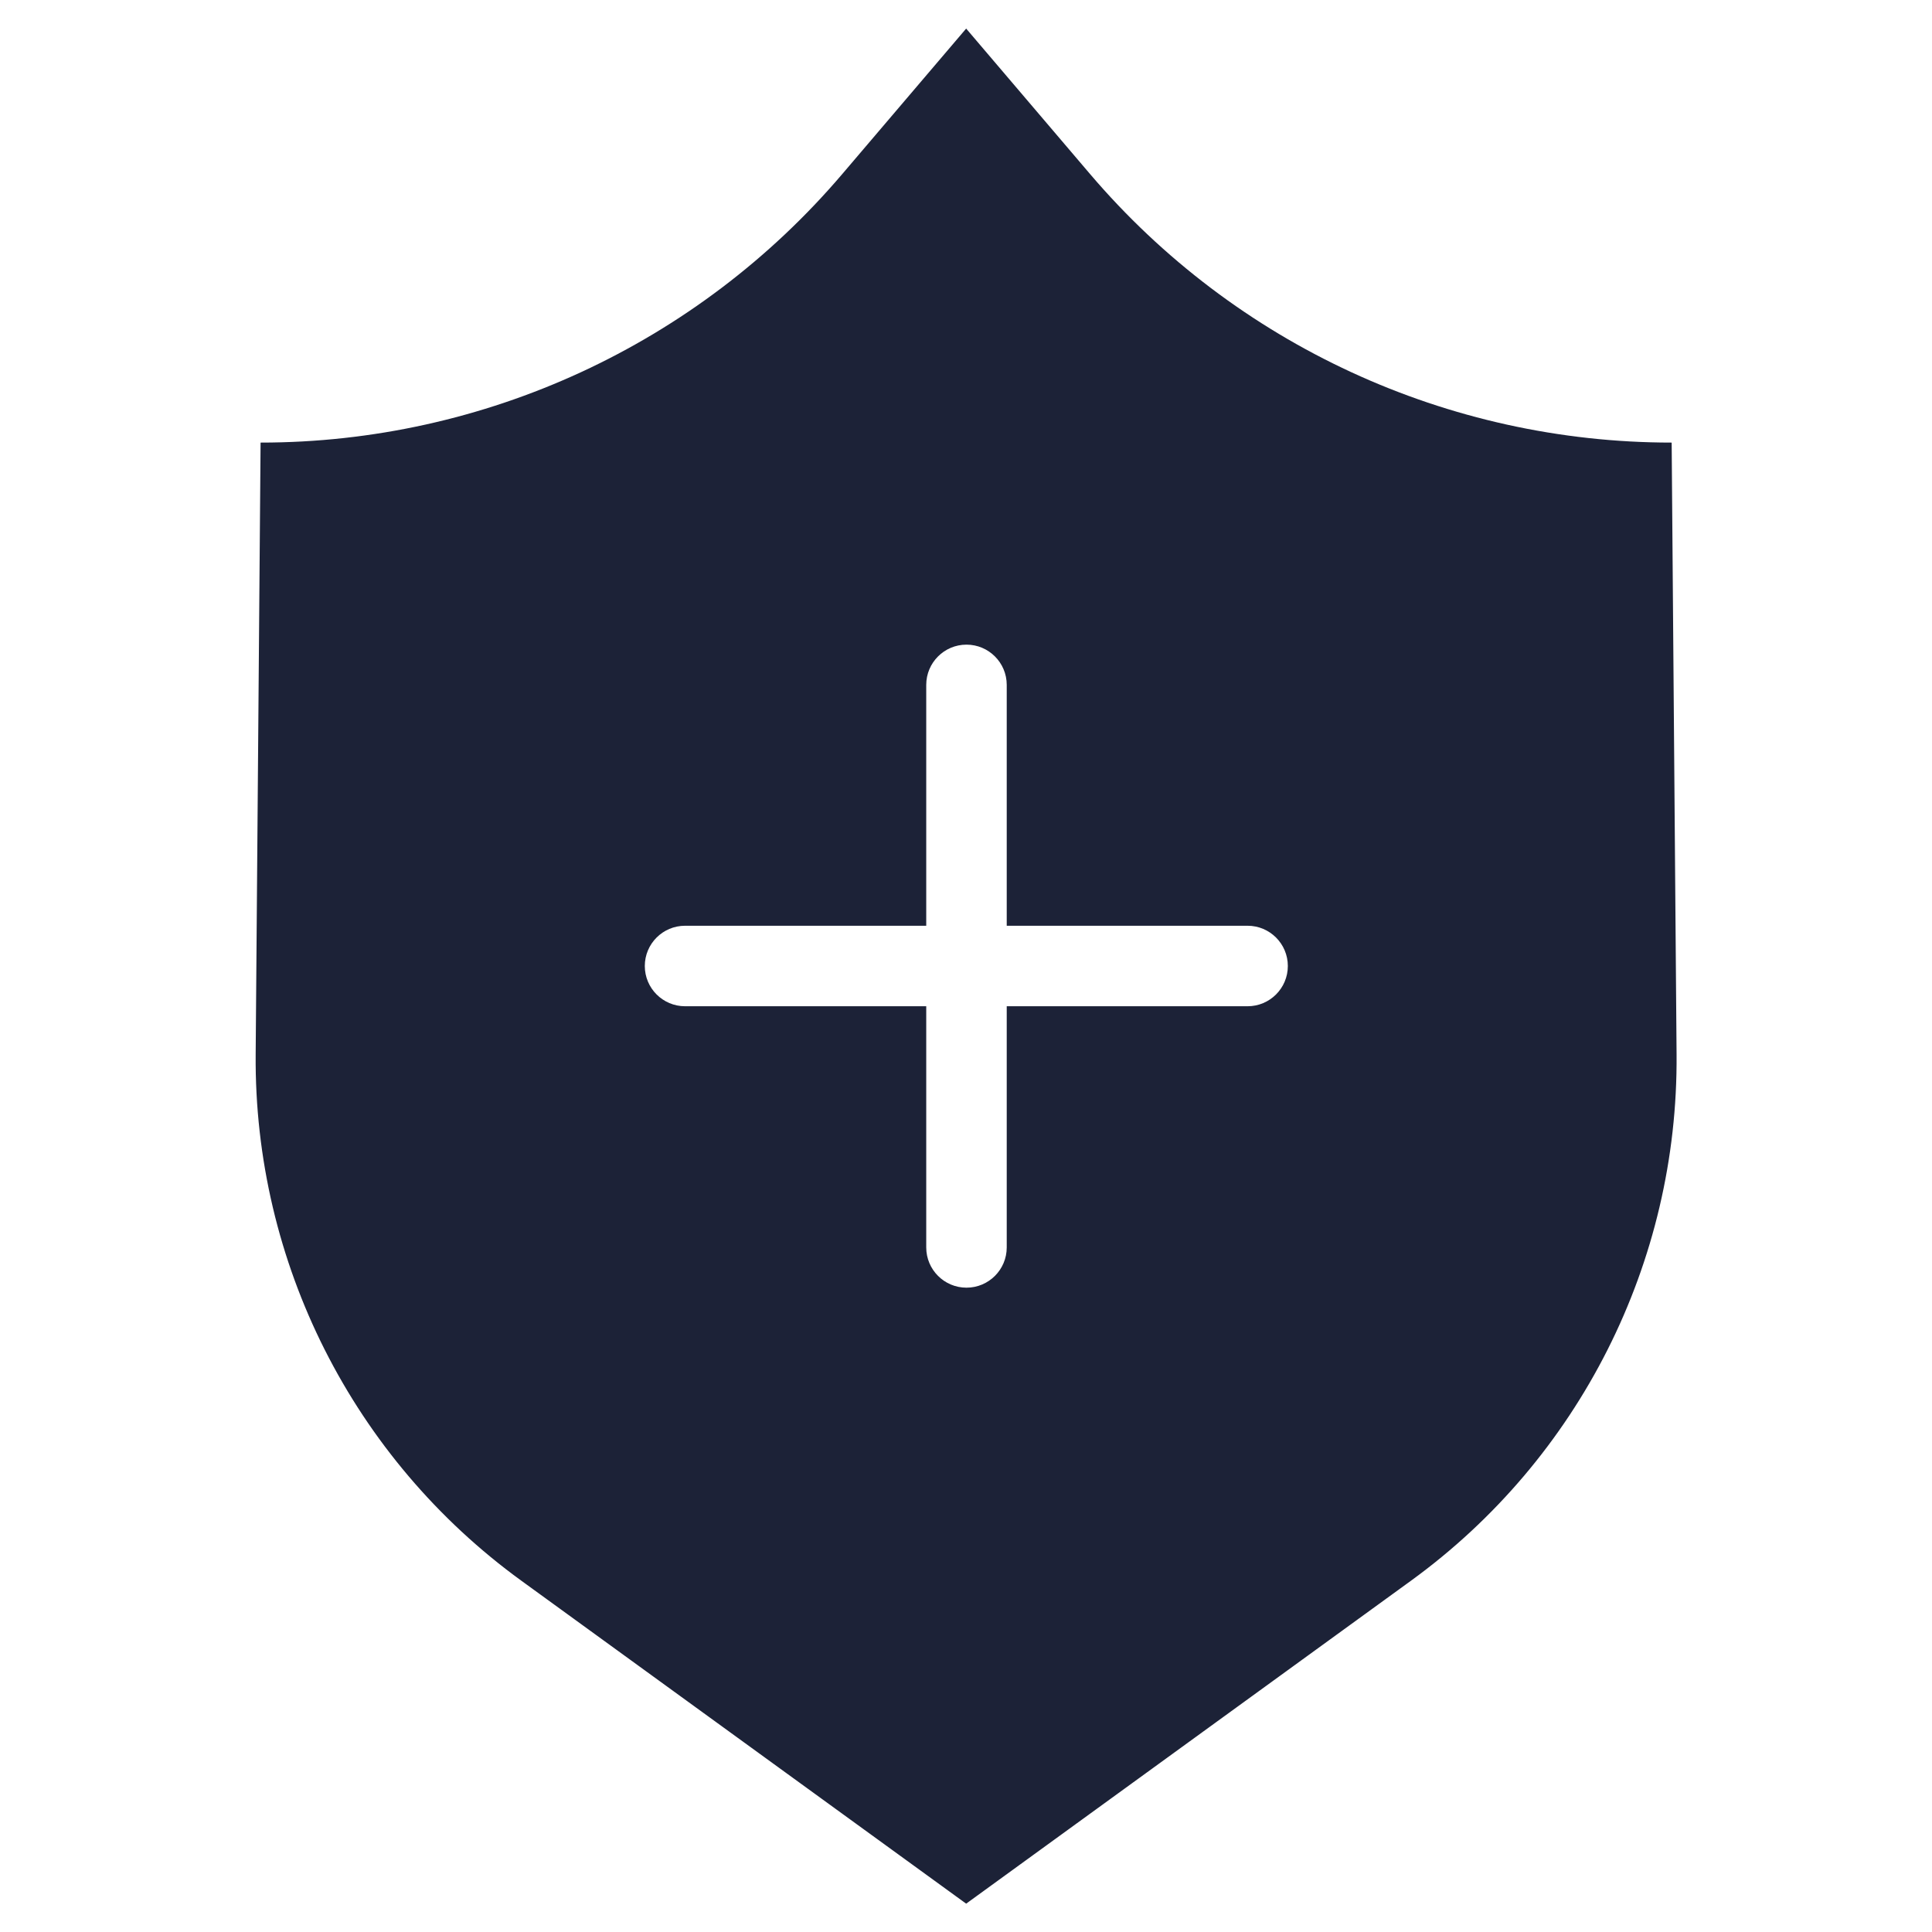 <svg width="24" height="24" viewBox="0 0 24 24" fill="none" xmlns="http://www.w3.org/2000/svg">
<path d="M13.542 2.163C15.345 4.279 17.985 5.498 20.766 5.498L20.827 13.098C20.848 15.682 19.62 18.117 17.528 19.636L12.002 23.648L6.476 19.636C4.384 18.117 3.155 15.682 3.176 13.098L3.237 5.498C6.018 5.498 8.659 4.279 10.462 2.163L12.002 0.355L13.542 2.163ZM12.006 8.008C11.73 8.008 11.506 8.232 11.506 8.508V11.5H8.51C8.234 11.5 8.01 11.724 8.01 12C8.01 12.276 8.234 12.5 8.51 12.5H11.506V15.496C11.506 15.772 11.73 15.996 12.006 15.996C12.282 15.996 12.506 15.772 12.506 15.496V12.5H15.498C15.774 12.5 15.998 12.276 15.998 12C15.998 11.724 15.774 11.5 15.498 11.5H12.506V8.508C12.506 8.232 12.282 8.008 12.006 8.008Z" fill="#1C2237"/>
</svg>
